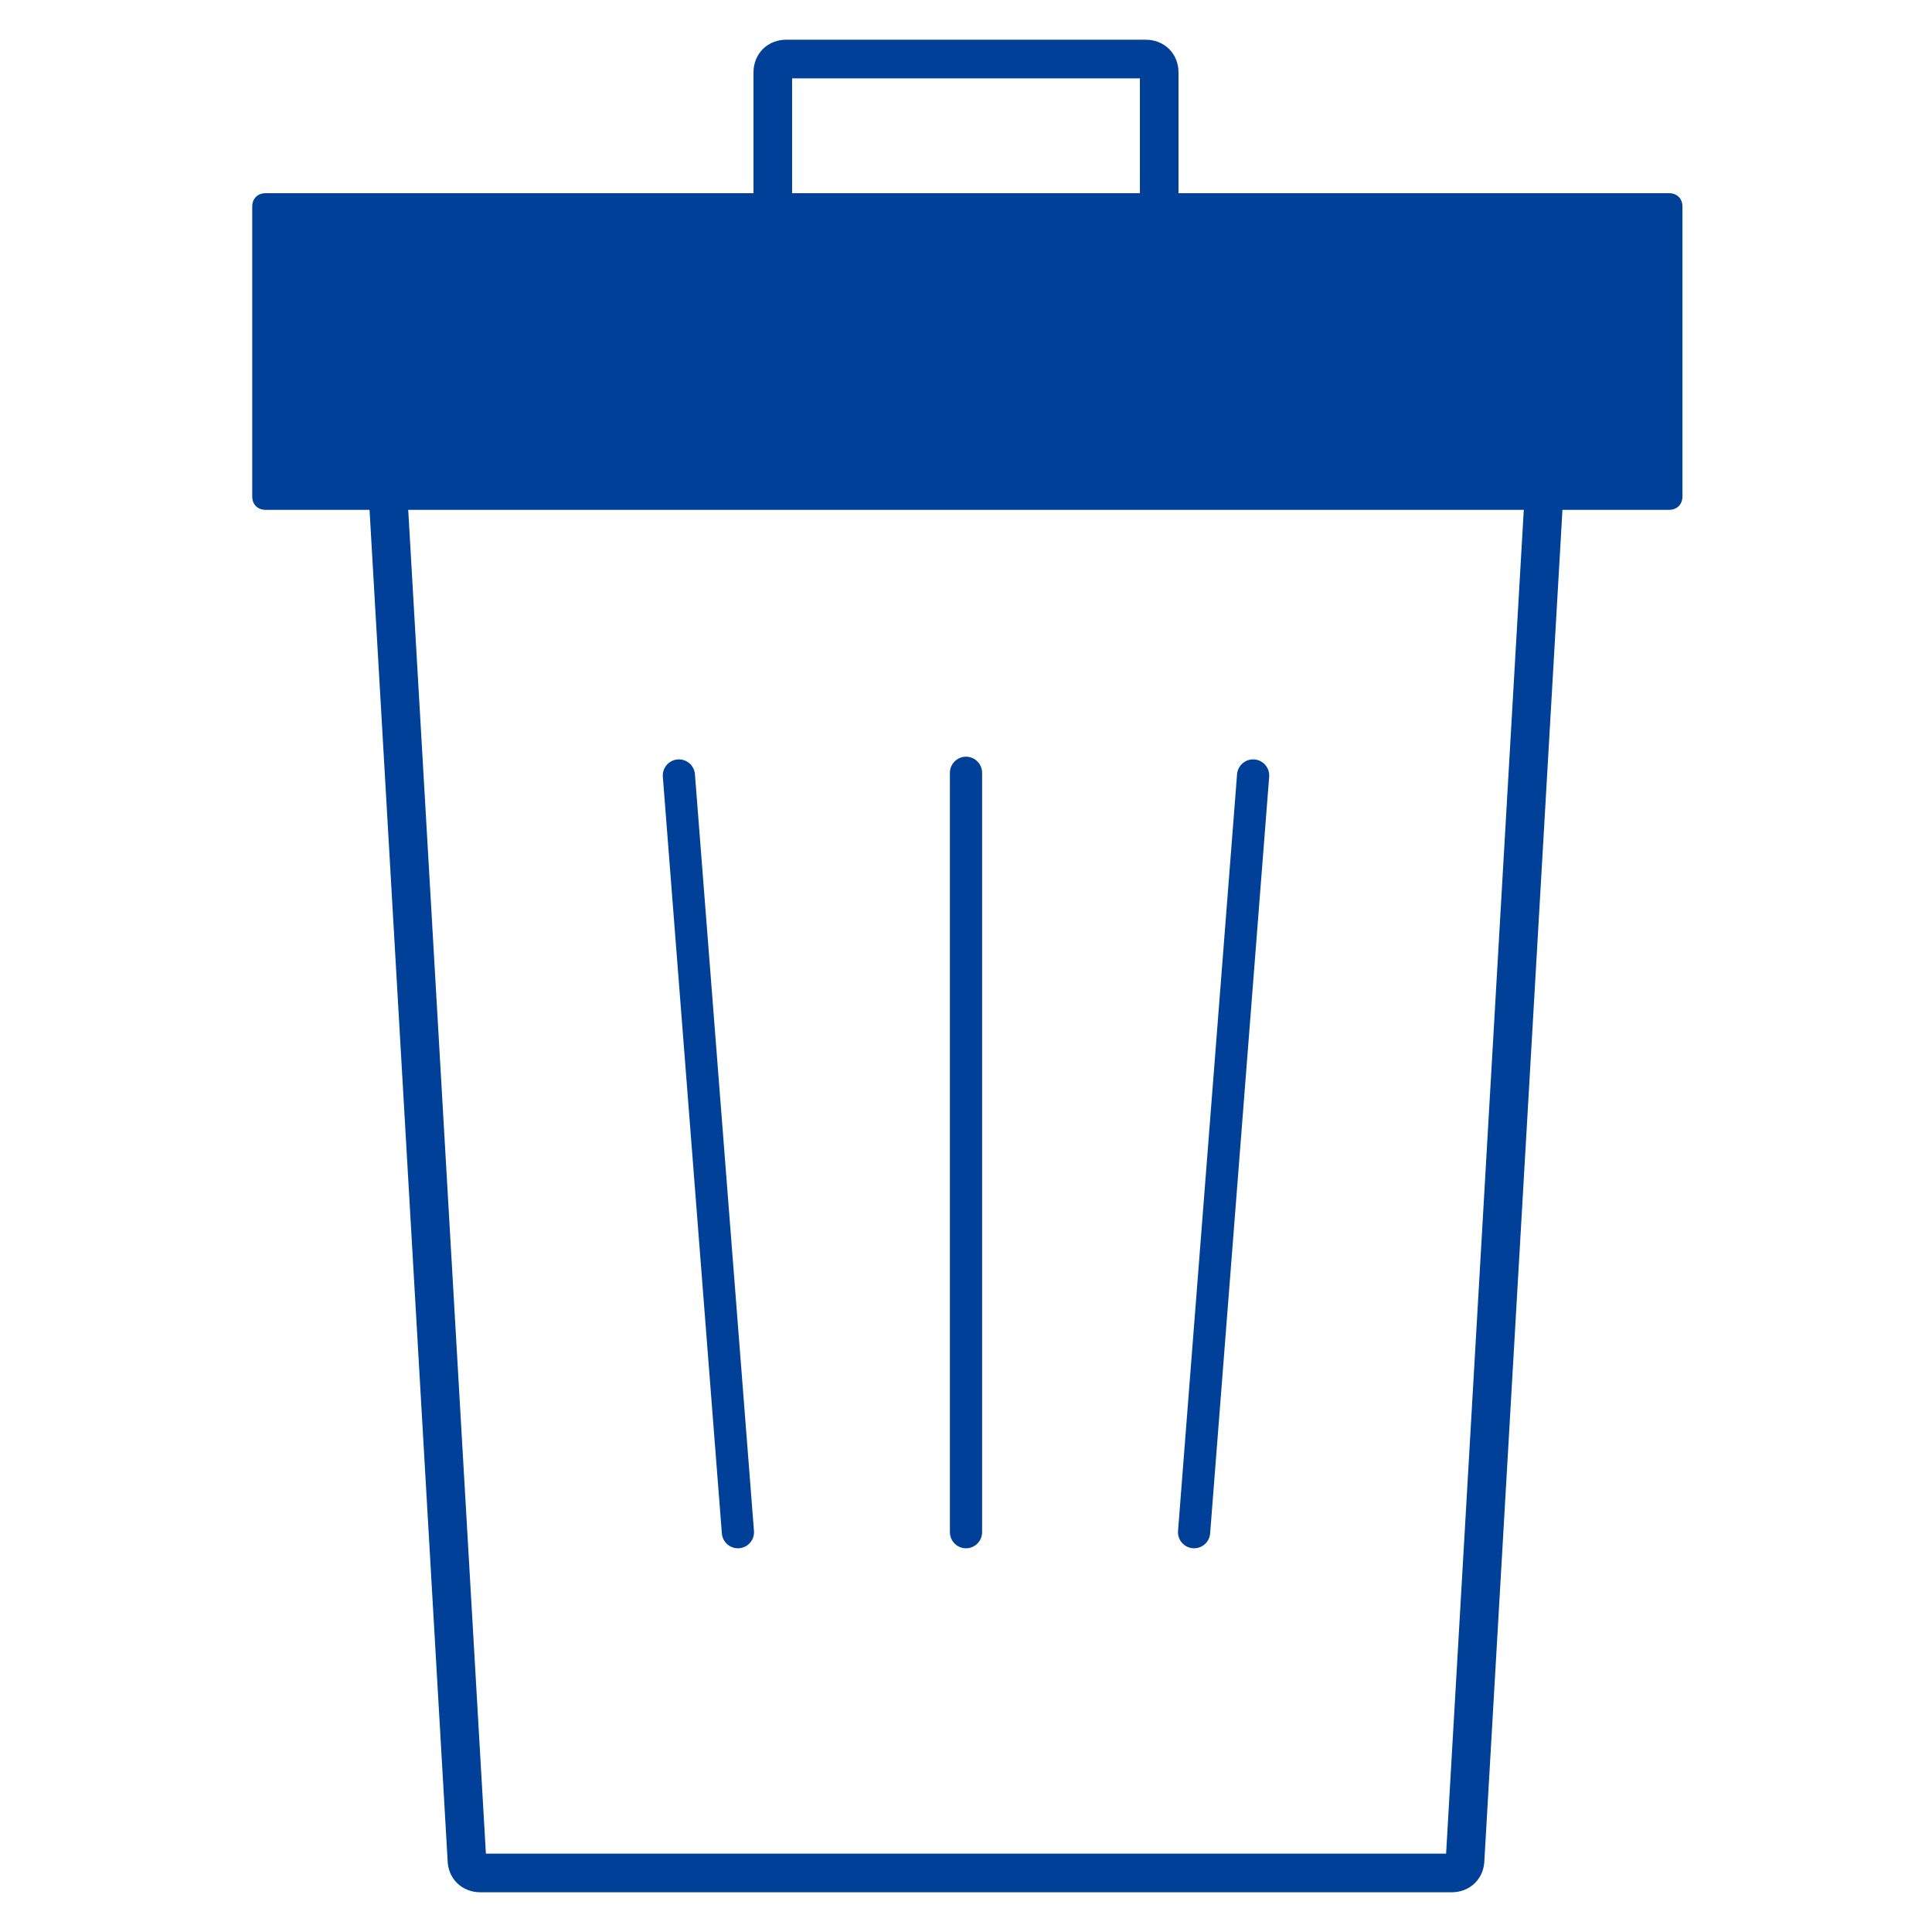 <?xml version="1.0" encoding="utf-8"?>
<!-- Generator: Adobe Illustrator 25.4.8, SVG Export Plug-In . SVG Version: 6.00 Build 0)  -->
<svg version="1.1" id="レイヤー_1" xmlns="http://www.w3.org/2000/svg" xmlns:xlink="http://www.w3.org/1999/xlink" x="0px"
	 y="0px" viewBox="0 0 72 72" style="enable-background:new 0 0 72 72;" xml:space="preserve">
<style type="text/css">
	.st0{fill:none;stroke:#004098;stroke-width:1.439;stroke-miterlimit:10;}
	.st1{fill:#004098;}
	.st2{fill:none;stroke:#004098;stroke-width:1.2;stroke-linecap:round;stroke-miterlimit:10;}
</style>
<g>
	<g>
		<g>
			<g>
				<path class="st0" d="M54.6,69.3c0,0.3-0.2,0.5-0.5,0.5H17.9c-0.3,0-0.5-0.2-0.5-0.5l-3-51.9c0-0.3,0.2-0.5,0.5-0.5h42.2
					c0.3,0,0.5,0.2,0.5,0.5L54.6,69.3z"/>
			</g>
			<g>
				<path class="st1" d="M9.4,7.7c0-0.3,0.2-0.5,0.5-0.5h52.3c0.3,0,0.5,0.2,0.5,0.5v10.8c0,0.3-0.2,0.5-0.5,0.5H9.9
					c-0.3,0-0.5-0.2-0.5-0.5V7.7z"/>
			</g>
			<g>
				<path class="st0" d="M28.8,2.7c0-0.3,0.2-0.5,0.5-0.5h13.4c0.3,0,0.5,0.2,0.5,0.5V9c0,0.3-0.2,0.5-0.5,0.5H29.3
					c-0.3,0-0.5-0.2-0.5-0.5V2.7z"/>
			</g>
			<g>
				<g>
					<line class="st2" x1="36" y1="28.8" x2="36" y2="57.1"/>
				</g>
				<line class="st2" x1="25.3" y1="28.9" x2="27.5" y2="57.1"/>
				<line class="st2" x1="46.7" y1="28.9" x2="44.5" y2="57.1"/>
			</g>
		</g>
	</g>
</g>
<g>
</g>
<g>
</g>
<g>
</g>
<g>
</g>
<g>
</g>
<g>
</g>
<g>
</g>
<g>
</g>
<g>
</g>
<g>
</g>
<g>
</g>
<g>
</g>
<g>
</g>
<g>
</g>
<g>
</g>
</svg>
